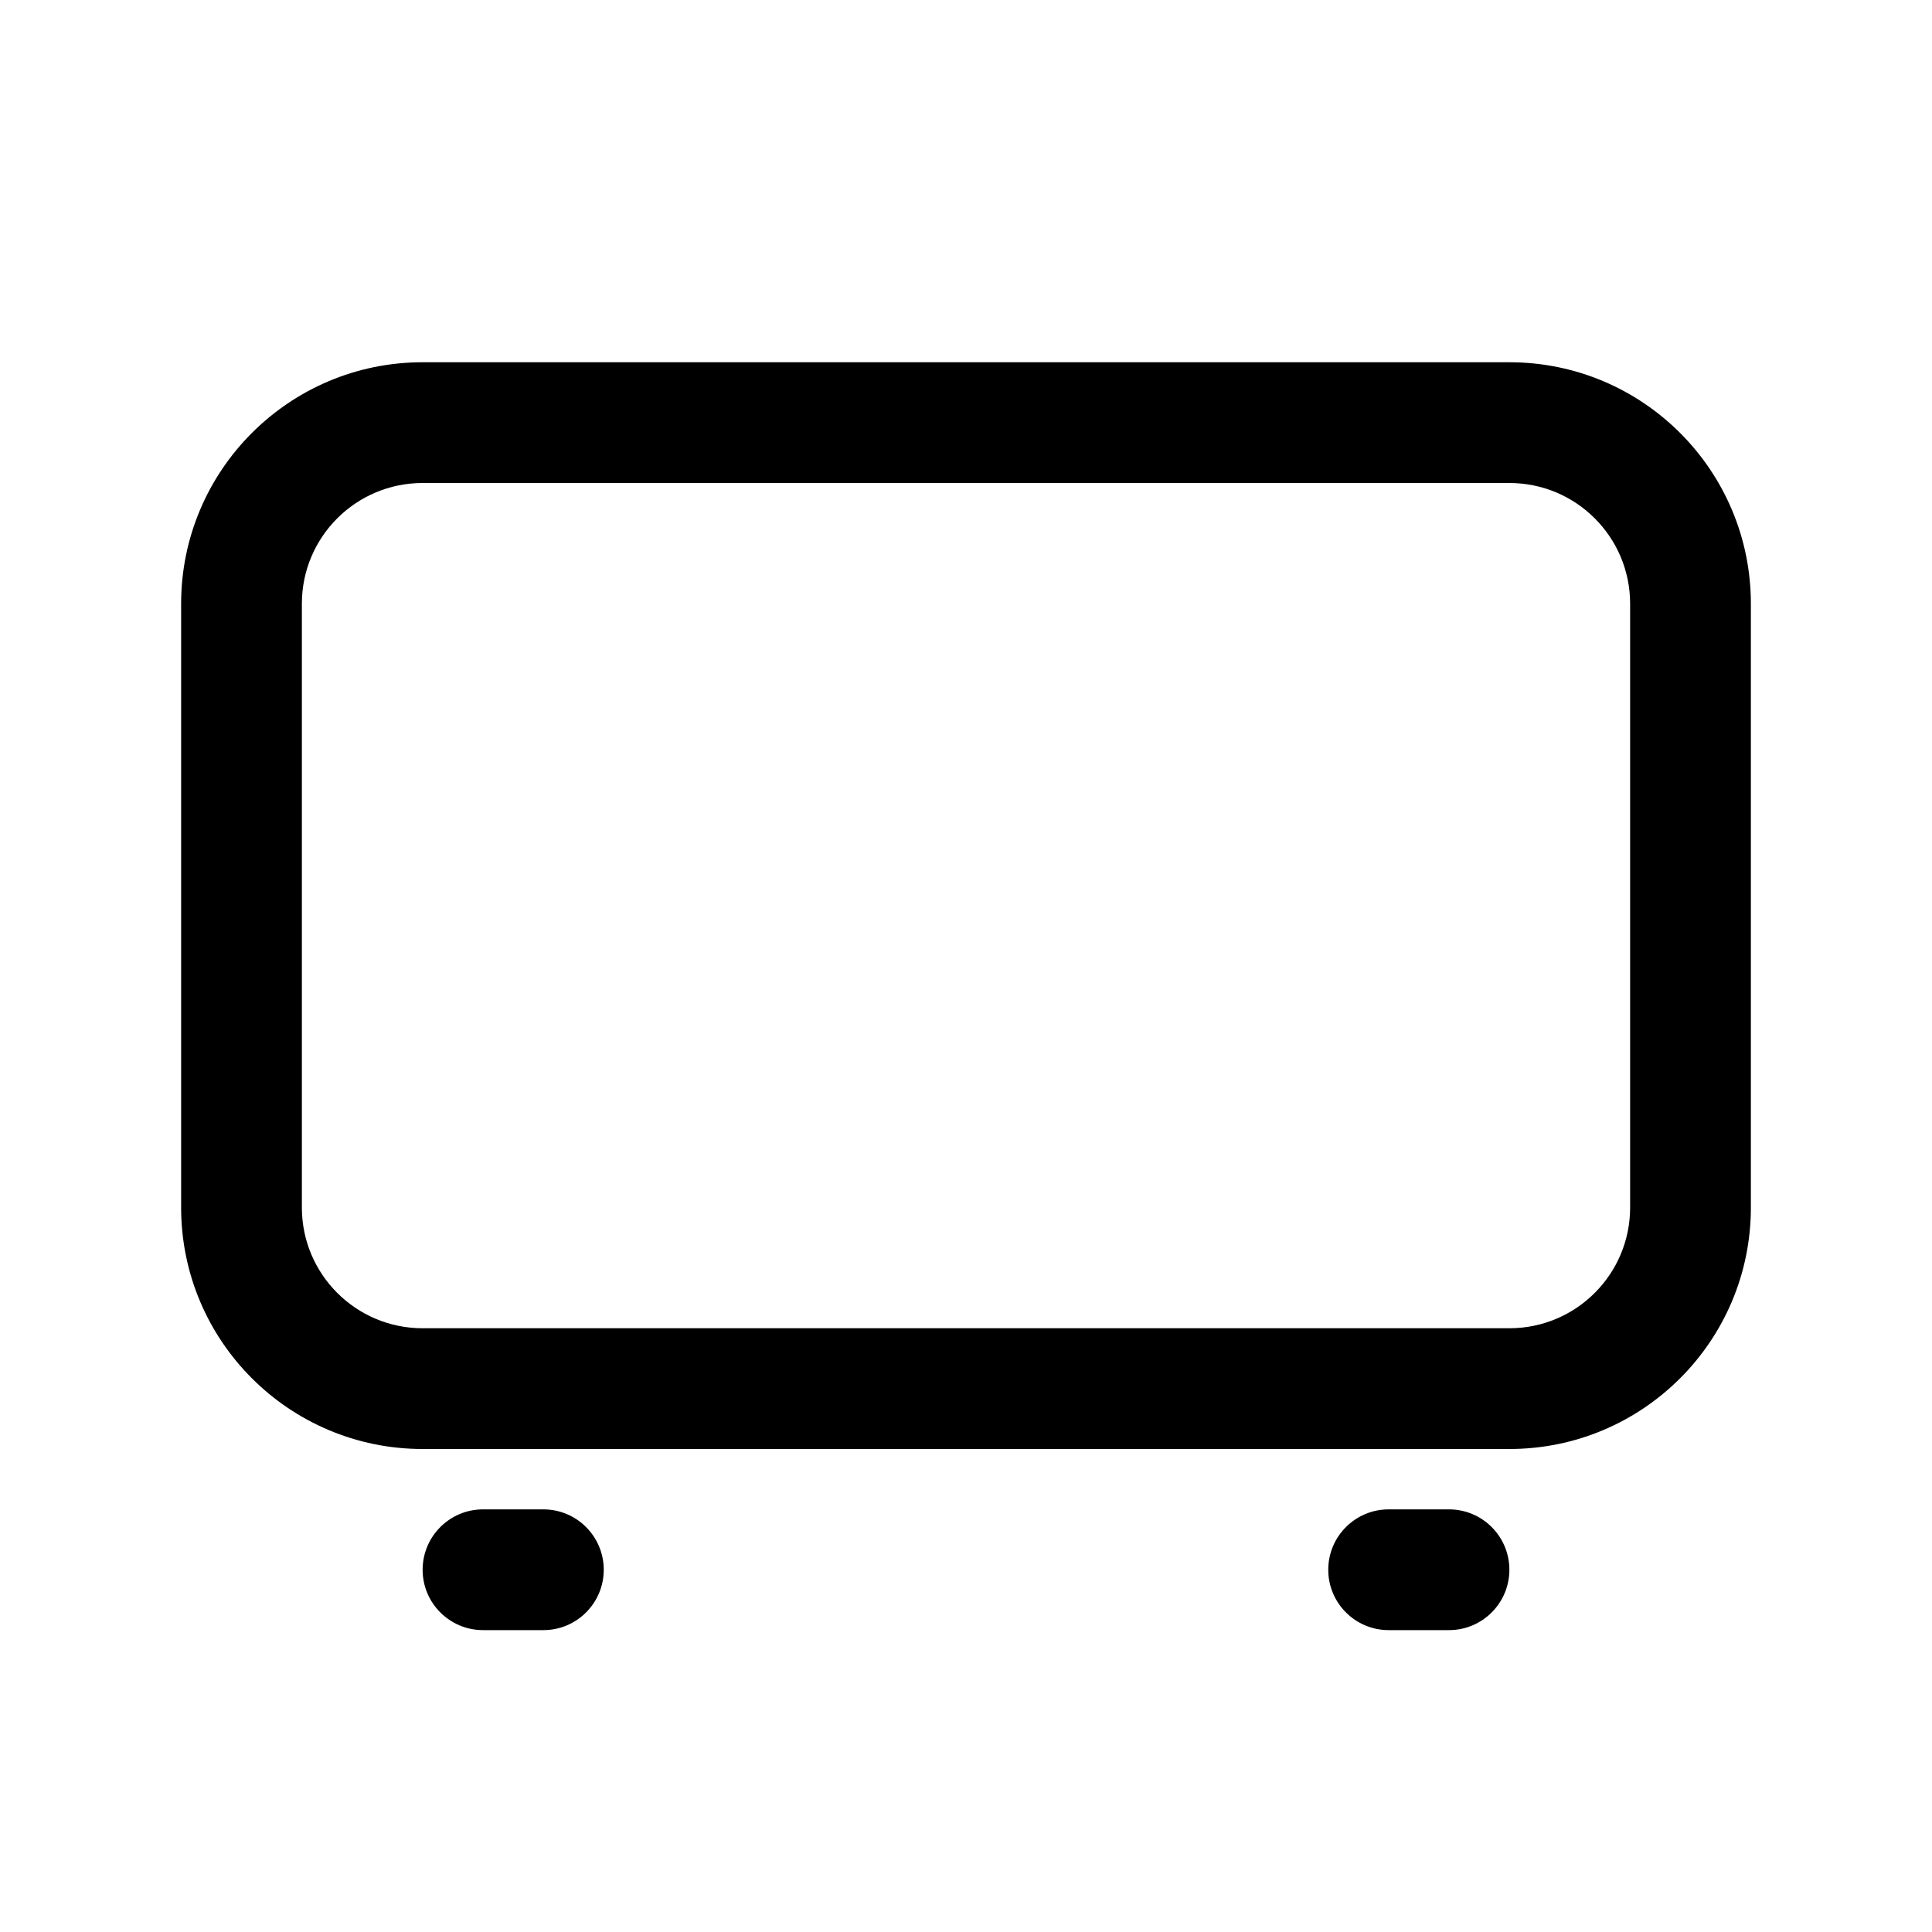 <svg width="32" height="32" viewBox="0 0 32 32" fill="none" xmlns="http://www.w3.org/2000/svg">
<path fill-rule="evenodd" clip-rule="evenodd" d="M7 6C4.791 6 3 7.791 3 10V20C3 22.209 4.791 24 7 24H25C27.209 24 29 22.209 29 20V10C29 7.791 27.209 6 25 6H7ZM5 10C5 8.895 5.895 8 7 8H25C26.105 8 27 8.895 27 10V20C27 21.105 26.105 22 25 22H7C5.895 22 5 21.105 5 20V10Z" fill="black"/>
<path d="M8 25C7.448 25 7 25.448 7 26C7 26.552 7.448 27 8 27H9C9.552 27 10 26.552 10 26C10 25.448 9.552 25 9 25H8Z" fill="black"/>
<path d="M23 25C22.448 25 22 25.448 22 26C22 26.552 22.448 27 23 27H24C24.552 27 25 26.552 25 26C25 25.448 24.552 25 24 25H23Z" fill="black"/>
</svg>
